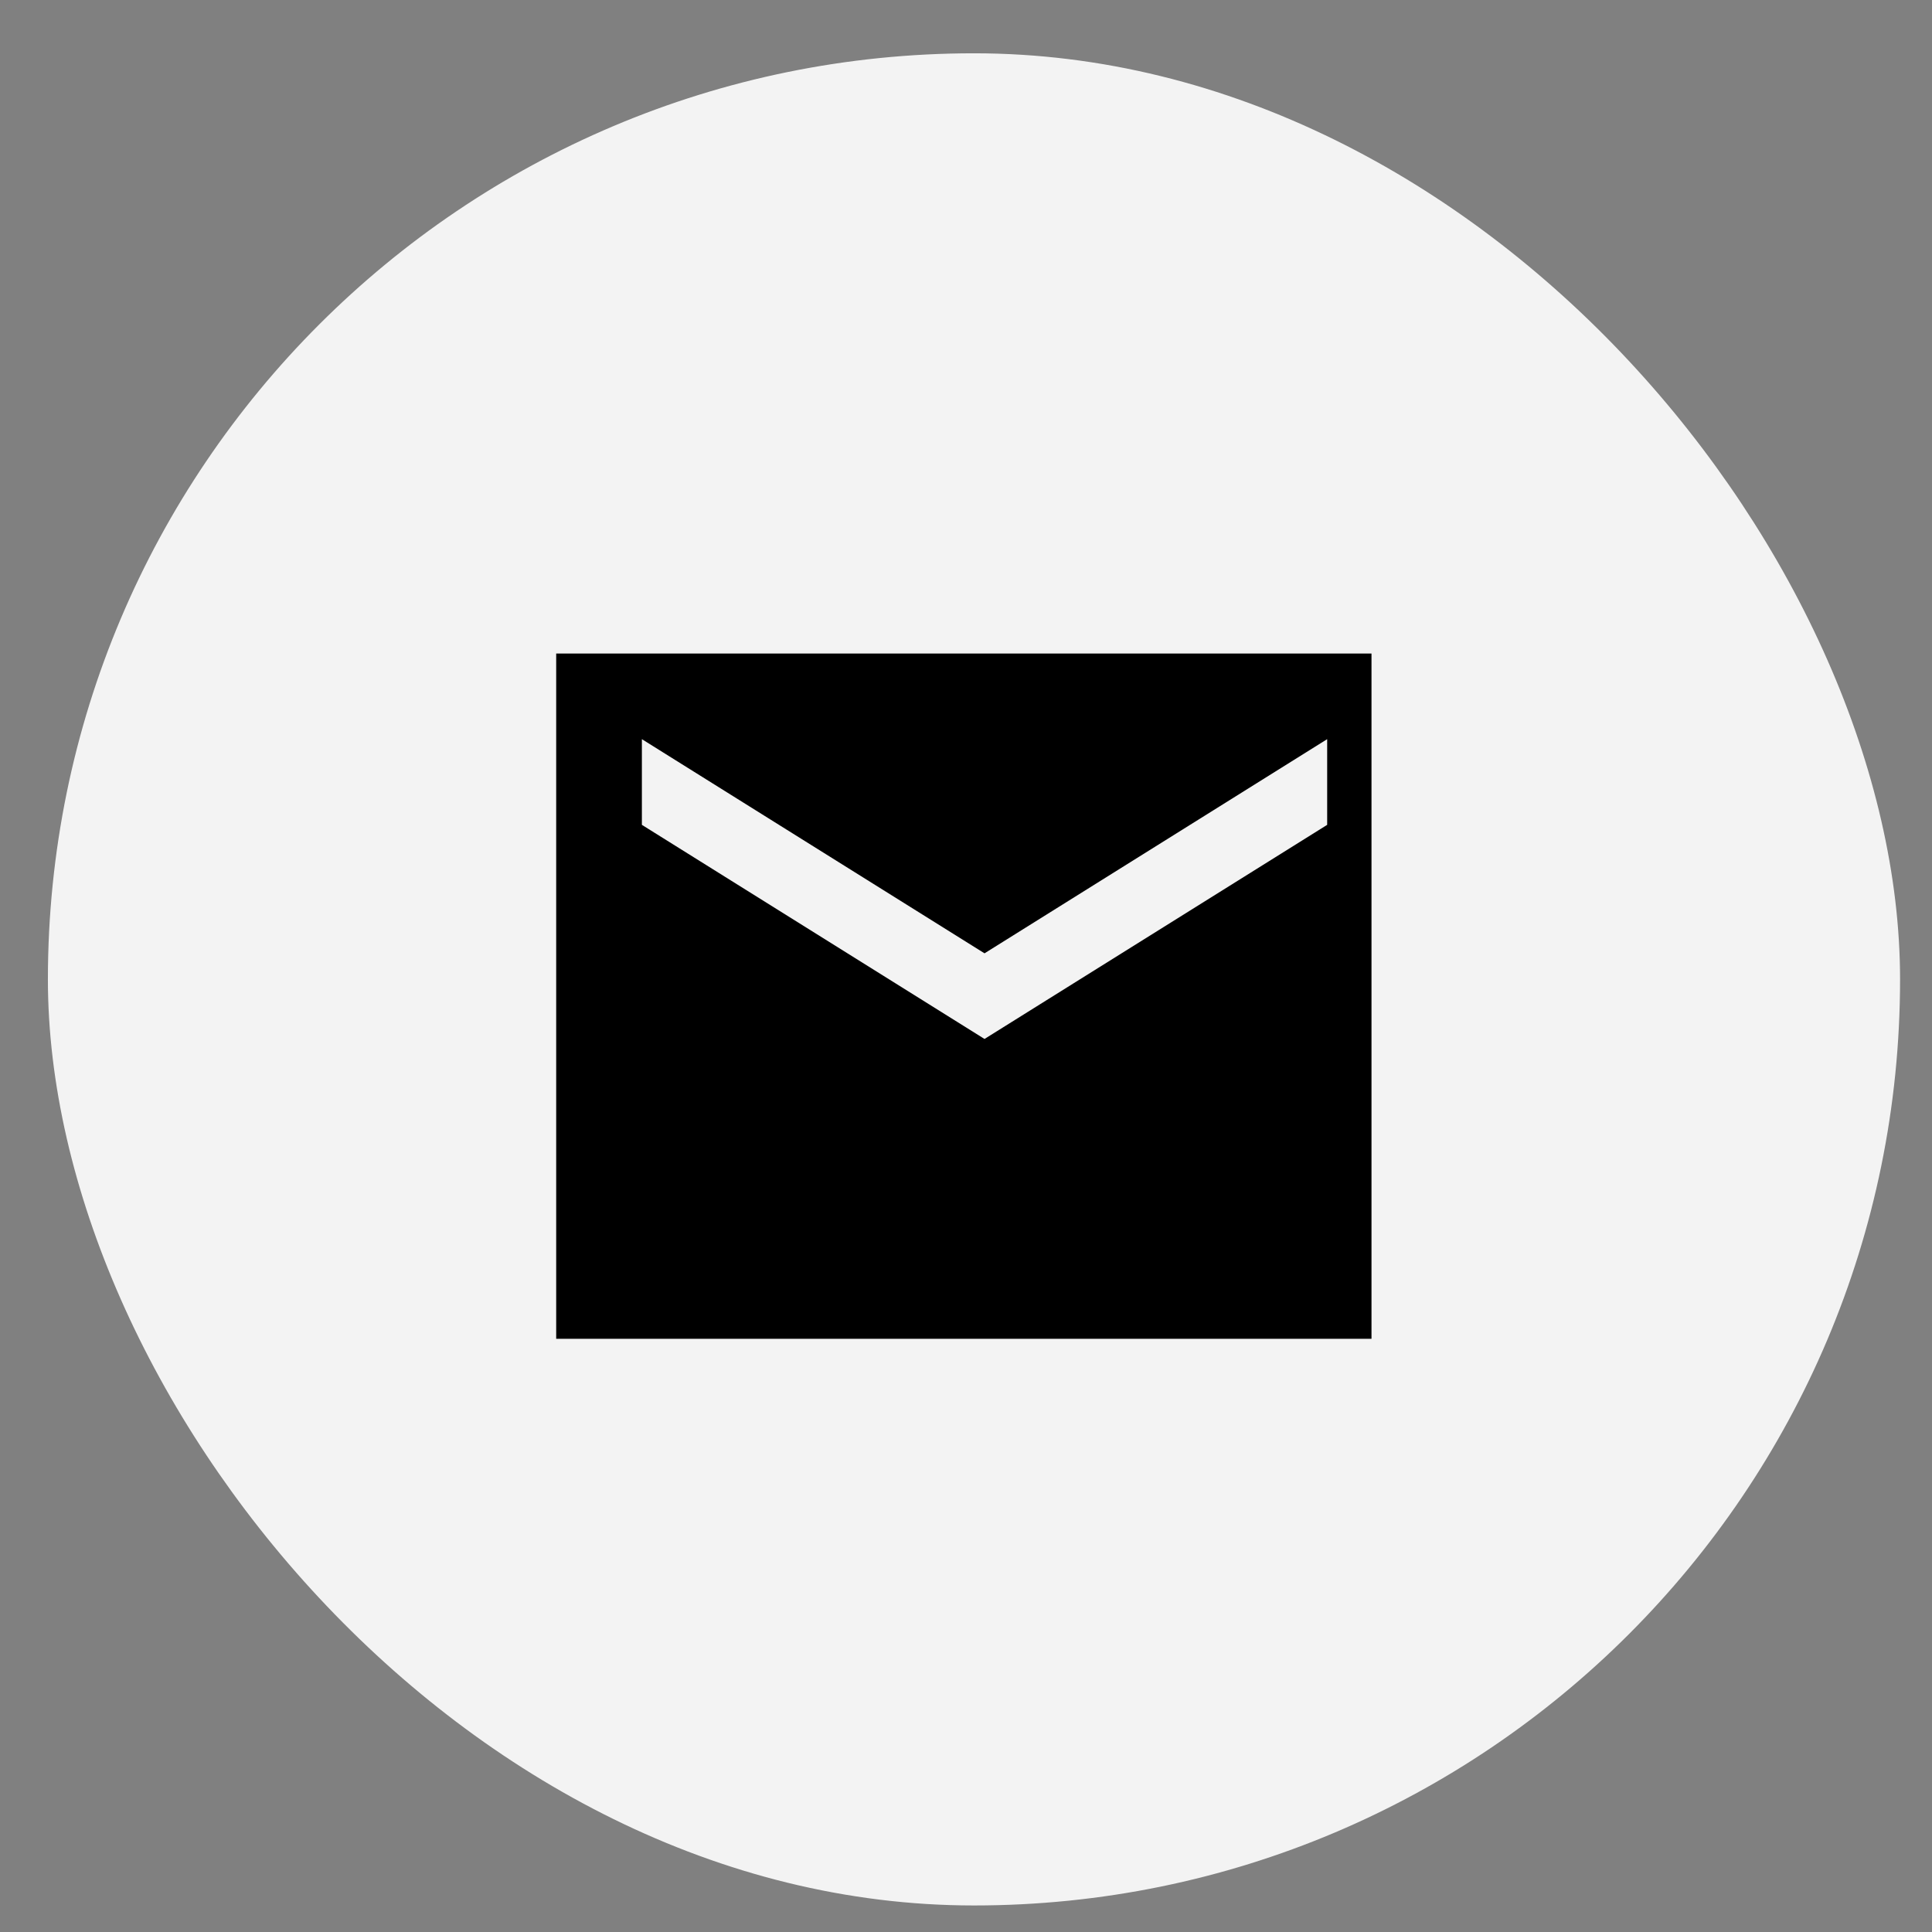 <svg width="34" height="34" viewBox="0 0 34 34" fill="none" xmlns="http://www.w3.org/2000/svg">
<rect x="0" y="0" width="34" height="34" fill="#808080" stroke="none"/>
<rect x="0.843" y="0.938" width="32.595" height="32.595" rx="16.297" fill="#F3F3F3"/>
<g clip-path="url(#clip0_305_956)">
<path d="M24.863 11.501H9.788V23.561H24.863V11.501ZM23.356 14.516L17.326 18.284L11.296 14.516V13.008L17.326 16.777L23.356 13.008V14.516Z" fill="black"/>
</g>
<defs>
<clipPath id="clip0_305_956">
<rect width="15.992" height="17.991" fill="white" transform="translate(8.144 8.938)"/>
</clipPath>
</defs>
</svg>
